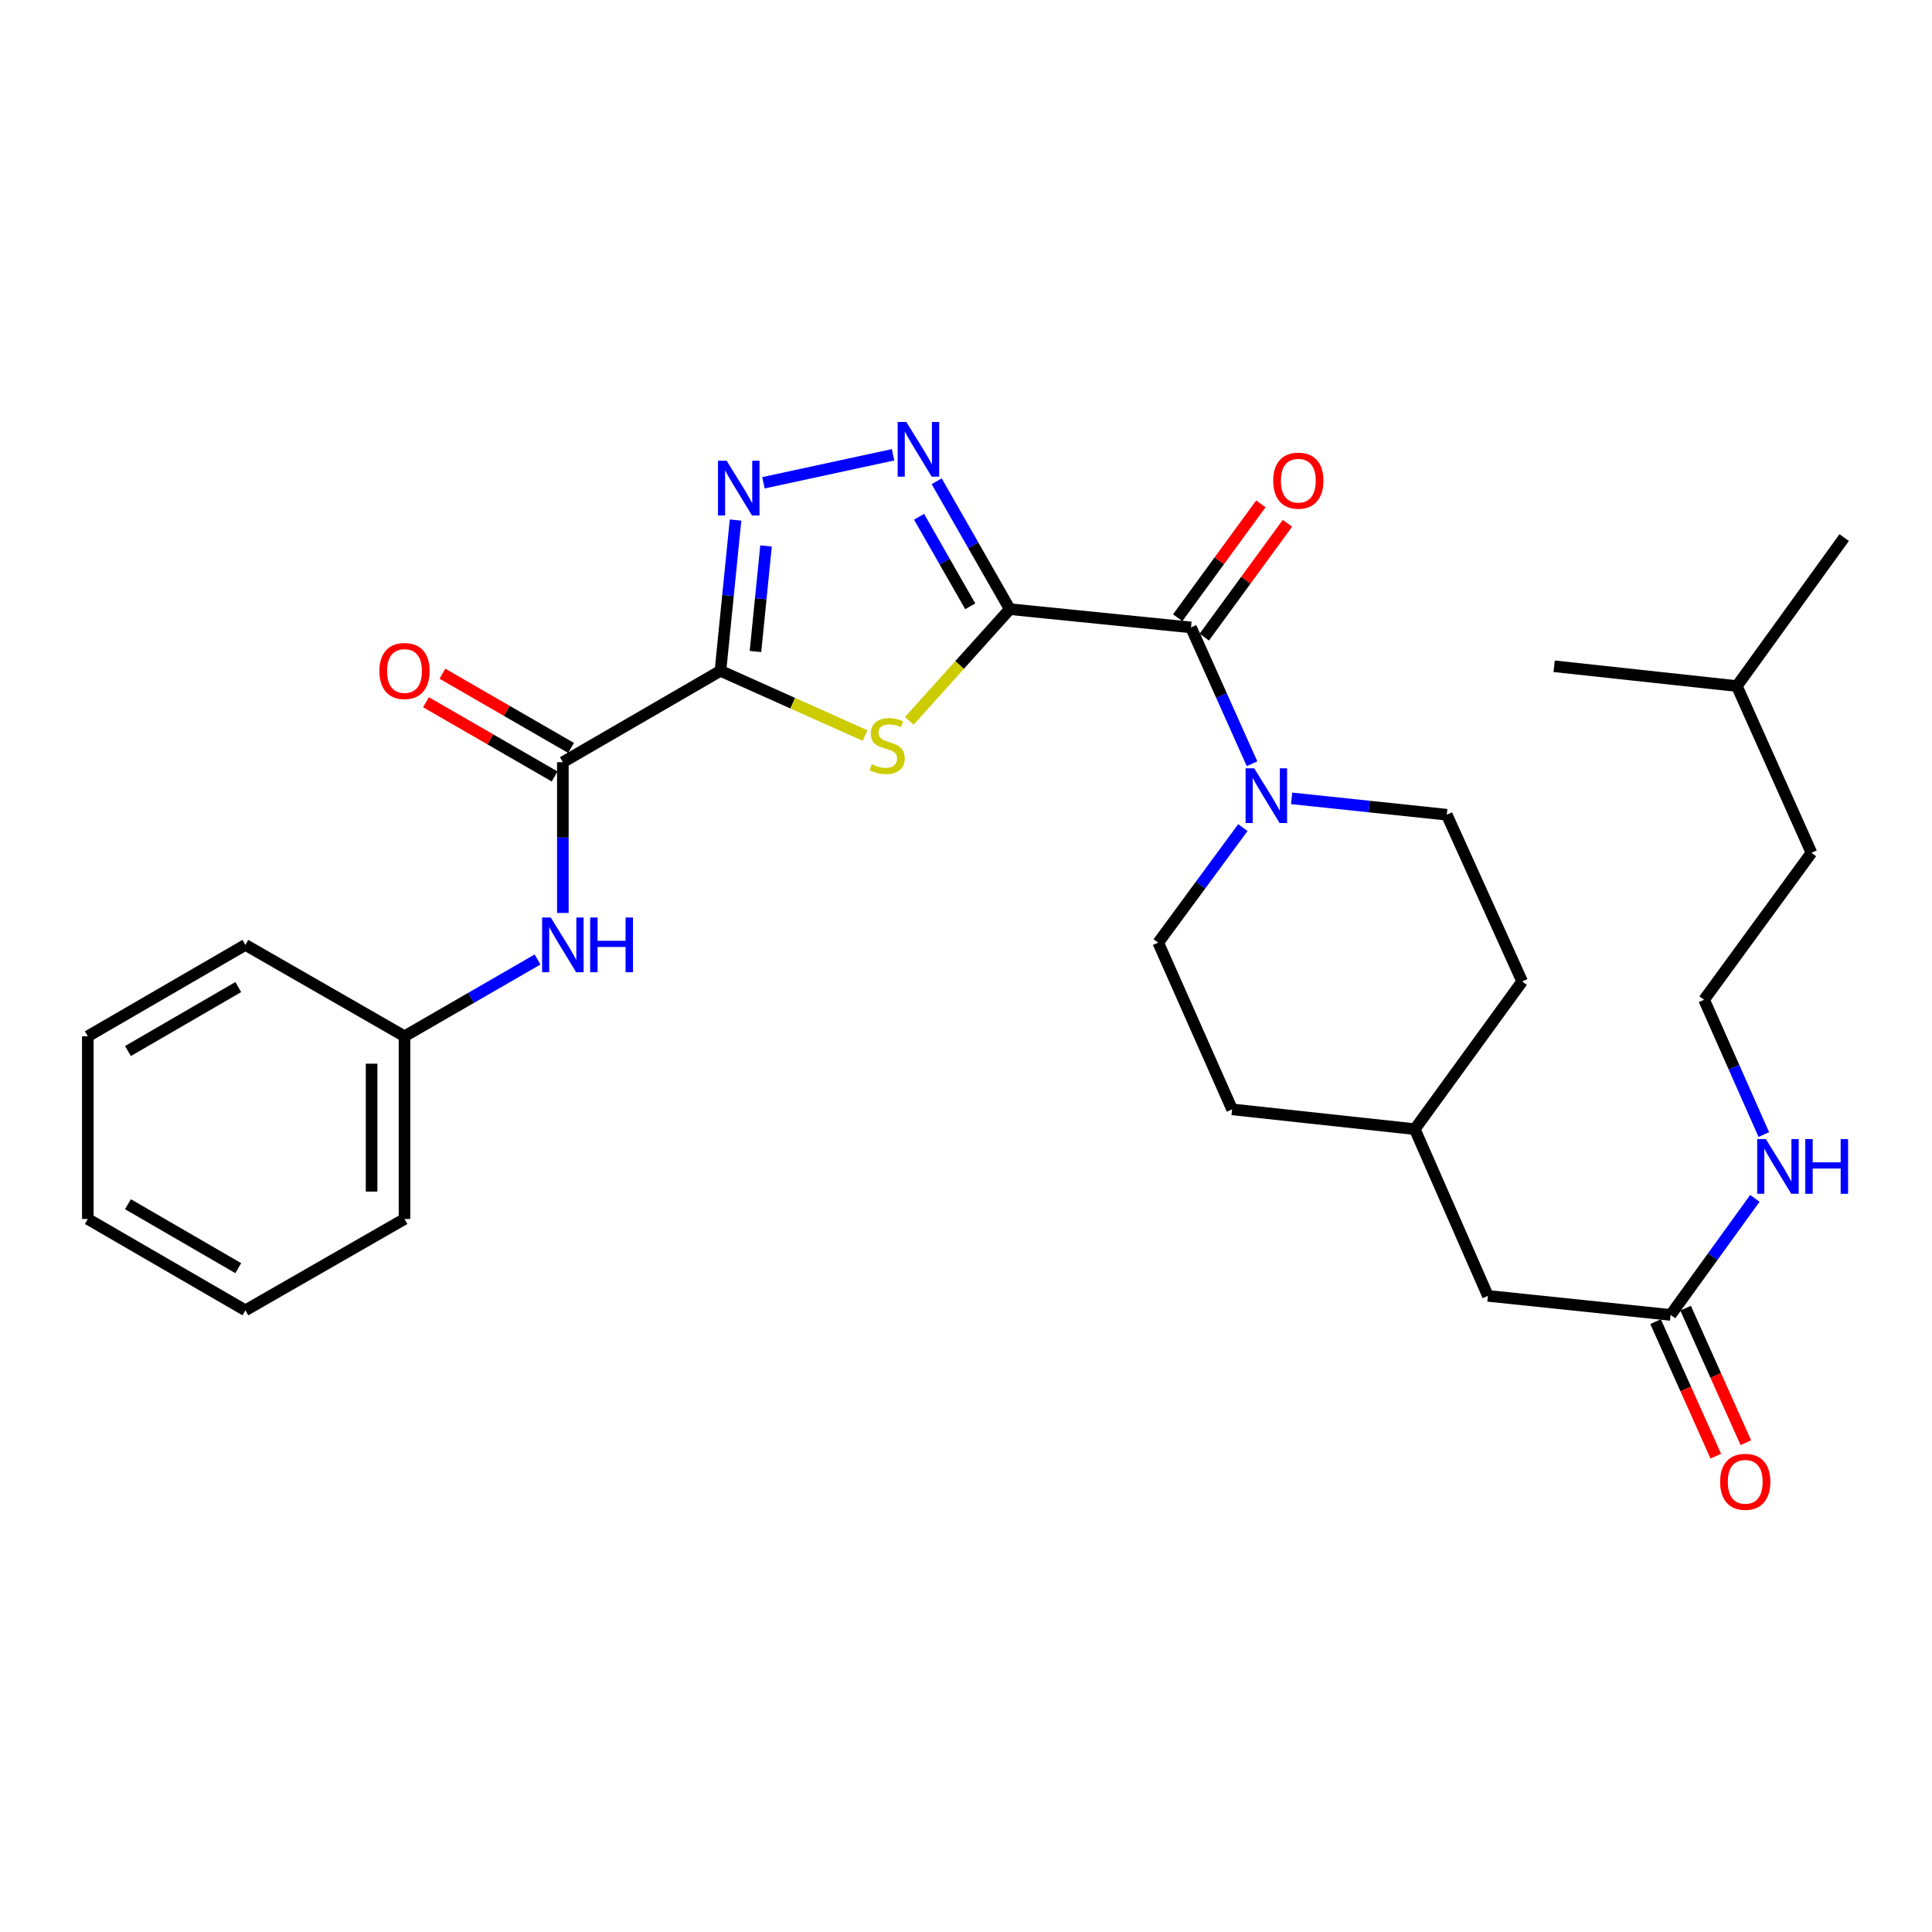 <?xml version='1.0' encoding='iso-8859-1'?>
<svg version='1.1' baseProfile='full'
              xmlns='http://www.w3.org/2000/svg'
                      xmlns:rdkit='http://www.rdkit.org/xml'
                      xmlns:xlink='http://www.w3.org/1999/xlink'
                  xml:space='preserve'
width='1000px' height='1000px' viewBox='0 0 1000 1000'>
<!-- END OF HEADER -->
<rect style='opacity:1.0;fill:#FFFFFF;stroke:none' width='1000' height='1000' x='0' y='0'> </rect>
<path class='bond-1' d='M 522.659,315.297 L 496.659,344.205' style='fill:none;fill-rule:evenodd;stroke:#000000;stroke-width:6px;stroke-linecap:butt;stroke-linejoin:miter;stroke-opacity:1' />
<path class='bond-1' d='M 496.659,344.205 L 470.659,373.114' style='fill:none;fill-rule:evenodd;stroke:#CCCC00;stroke-width:6px;stroke-linecap:butt;stroke-linejoin:miter;stroke-opacity:1' />
<path class='bond-2' d='M 522.659,315.297 L 503.743,282.198' style='fill:none;fill-rule:evenodd;stroke:#000000;stroke-width:6px;stroke-linecap:butt;stroke-linejoin:miter;stroke-opacity:1' />
<path class='bond-2' d='M 503.743,282.198 L 484.827,249.098' style='fill:none;fill-rule:evenodd;stroke:#0000FF;stroke-width:6px;stroke-linecap:butt;stroke-linejoin:miter;stroke-opacity:1' />
<path class='bond-2' d='M 502.192,313.82 L 488.951,290.651' style='fill:none;fill-rule:evenodd;stroke:#000000;stroke-width:6px;stroke-linecap:butt;stroke-linejoin:miter;stroke-opacity:1' />
<path class='bond-2' d='M 488.951,290.651 L 475.71,267.481' style='fill:none;fill-rule:evenodd;stroke:#0000FF;stroke-width:6px;stroke-linecap:butt;stroke-linejoin:miter;stroke-opacity:1' />
<path class='bond-4' d='M 522.659,315.297 L 616.454,324.752' style='fill:none;fill-rule:evenodd;stroke:#000000;stroke-width:6px;stroke-linecap:butt;stroke-linejoin:miter;stroke-opacity:1' />
<path class='bond-0' d='M 372.907,347.221 L 410.335,363.973' style='fill:none;fill-rule:evenodd;stroke:#000000;stroke-width:6px;stroke-linecap:butt;stroke-linejoin:miter;stroke-opacity:1' />
<path class='bond-0' d='M 410.335,363.973 L 447.763,380.725' style='fill:none;fill-rule:evenodd;stroke:#CCCC00;stroke-width:6px;stroke-linecap:butt;stroke-linejoin:miter;stroke-opacity:1' />
<path class='bond-5' d='M 372.907,347.221 L 291.33,394.517' style='fill:none;fill-rule:evenodd;stroke:#000000;stroke-width:6px;stroke-linecap:butt;stroke-linejoin:miter;stroke-opacity:1' />
<path class='bond-30' d='M 372.907,347.221 L 376.812,308.204' style='fill:none;fill-rule:evenodd;stroke:#000000;stroke-width:6px;stroke-linecap:butt;stroke-linejoin:miter;stroke-opacity:1' />
<path class='bond-30' d='M 376.812,308.204 L 380.717,269.186' style='fill:none;fill-rule:evenodd;stroke:#0000FF;stroke-width:6px;stroke-linecap:butt;stroke-linejoin:miter;stroke-opacity:1' />
<path class='bond-30' d='M 391.03,337.213 L 393.764,309.9' style='fill:none;fill-rule:evenodd;stroke:#000000;stroke-width:6px;stroke-linecap:butt;stroke-linejoin:miter;stroke-opacity:1' />
<path class='bond-30' d='M 393.764,309.9 L 396.497,282.588' style='fill:none;fill-rule:evenodd;stroke:#0000FF;stroke-width:6px;stroke-linecap:butt;stroke-linejoin:miter;stroke-opacity:1' />
<path class='bond-3' d='M 462.254,235.39 L 395.155,249.888' style='fill:none;fill-rule:evenodd;stroke:#0000FF;stroke-width:6px;stroke-linecap:butt;stroke-linejoin:miter;stroke-opacity:1' />
<path class='bond-6' d='M 616.454,324.752 L 632.252,360.027' style='fill:none;fill-rule:evenodd;stroke:#000000;stroke-width:6px;stroke-linecap:butt;stroke-linejoin:miter;stroke-opacity:1' />
<path class='bond-6' d='M 632.252,360.027 L 648.049,395.301' style='fill:none;fill-rule:evenodd;stroke:#0000FF;stroke-width:6px;stroke-linecap:butt;stroke-linejoin:miter;stroke-opacity:1' />
<path class='bond-9' d='M 623.333,329.777 L 644.856,300.314' style='fill:none;fill-rule:evenodd;stroke:#000000;stroke-width:6px;stroke-linecap:butt;stroke-linejoin:miter;stroke-opacity:1' />
<path class='bond-9' d='M 644.856,300.314 L 666.379,270.851' style='fill:none;fill-rule:evenodd;stroke:#FF0000;stroke-width:6px;stroke-linecap:butt;stroke-linejoin:miter;stroke-opacity:1' />
<path class='bond-9' d='M 609.576,319.727 L 631.099,290.264' style='fill:none;fill-rule:evenodd;stroke:#000000;stroke-width:6px;stroke-linecap:butt;stroke-linejoin:miter;stroke-opacity:1' />
<path class='bond-9' d='M 631.099,290.264 L 652.623,260.802' style='fill:none;fill-rule:evenodd;stroke:#FF0000;stroke-width:6px;stroke-linecap:butt;stroke-linejoin:miter;stroke-opacity:1' />
<path class='bond-7' d='M 291.33,394.517 L 291.33,433.532' style='fill:none;fill-rule:evenodd;stroke:#000000;stroke-width:6px;stroke-linecap:butt;stroke-linejoin:miter;stroke-opacity:1' />
<path class='bond-7' d='M 291.33,433.532 L 291.33,472.546' style='fill:none;fill-rule:evenodd;stroke:#0000FF;stroke-width:6px;stroke-linecap:butt;stroke-linejoin:miter;stroke-opacity:1' />
<path class='bond-10' d='M 295.588,387.139 L 262.293,367.925' style='fill:none;fill-rule:evenodd;stroke:#000000;stroke-width:6px;stroke-linecap:butt;stroke-linejoin:miter;stroke-opacity:1' />
<path class='bond-10' d='M 262.293,367.925 L 228.998,348.711' style='fill:none;fill-rule:evenodd;stroke:#FF0000;stroke-width:6px;stroke-linecap:butt;stroke-linejoin:miter;stroke-opacity:1' />
<path class='bond-10' d='M 287.073,401.895 L 253.778,382.681' style='fill:none;fill-rule:evenodd;stroke:#000000;stroke-width:6px;stroke-linecap:butt;stroke-linejoin:miter;stroke-opacity:1' />
<path class='bond-10' d='M 253.778,382.681 L 220.483,363.467' style='fill:none;fill-rule:evenodd;stroke:#FF0000;stroke-width:6px;stroke-linecap:butt;stroke-linejoin:miter;stroke-opacity:1' />
<path class='bond-11' d='M 643.303,428.368 L 621.398,458.137' style='fill:none;fill-rule:evenodd;stroke:#0000FF;stroke-width:6px;stroke-linecap:butt;stroke-linejoin:miter;stroke-opacity:1' />
<path class='bond-11' d='M 621.398,458.137 L 599.494,487.906' style='fill:none;fill-rule:evenodd;stroke:#000000;stroke-width:6px;stroke-linecap:butt;stroke-linejoin:miter;stroke-opacity:1' />
<path class='bond-12' d='M 668.546,413.228 L 708.697,417.464' style='fill:none;fill-rule:evenodd;stroke:#0000FF;stroke-width:6px;stroke-linecap:butt;stroke-linejoin:miter;stroke-opacity:1' />
<path class='bond-12' d='M 708.697,417.464 L 748.848,421.7' style='fill:none;fill-rule:evenodd;stroke:#000000;stroke-width:6px;stroke-linecap:butt;stroke-linejoin:miter;stroke-opacity:1' />
<path class='bond-16' d='M 278.225,496.635 L 243.8,516.505' style='fill:none;fill-rule:evenodd;stroke:#0000FF;stroke-width:6px;stroke-linecap:butt;stroke-linejoin:miter;stroke-opacity:1' />
<path class='bond-16' d='M 243.8,516.505 L 209.375,536.375' style='fill:none;fill-rule:evenodd;stroke:#000000;stroke-width:6px;stroke-linecap:butt;stroke-linejoin:miter;stroke-opacity:1' />
<path class='bond-8' d='M 864.706,680.599 L 770.134,670.737' style='fill:none;fill-rule:evenodd;stroke:#000000;stroke-width:6px;stroke-linecap:butt;stroke-linejoin:miter;stroke-opacity:1' />
<path class='bond-13' d='M 856.931,684.079 L 872.51,718.887' style='fill:none;fill-rule:evenodd;stroke:#000000;stroke-width:6px;stroke-linecap:butt;stroke-linejoin:miter;stroke-opacity:1' />
<path class='bond-13' d='M 872.51,718.887 L 888.089,753.695' style='fill:none;fill-rule:evenodd;stroke:#FF0000;stroke-width:6px;stroke-linecap:butt;stroke-linejoin:miter;stroke-opacity:1' />
<path class='bond-13' d='M 872.481,677.119 L 888.06,711.927' style='fill:none;fill-rule:evenodd;stroke:#000000;stroke-width:6px;stroke-linecap:butt;stroke-linejoin:miter;stroke-opacity:1' />
<path class='bond-13' d='M 888.06,711.927 L 903.639,746.735' style='fill:none;fill-rule:evenodd;stroke:#FF0000;stroke-width:6px;stroke-linecap:butt;stroke-linejoin:miter;stroke-opacity:1' />
<path class='bond-14' d='M 864.706,680.599 L 886.51,650.437' style='fill:none;fill-rule:evenodd;stroke:#000000;stroke-width:6px;stroke-linecap:butt;stroke-linejoin:miter;stroke-opacity:1' />
<path class='bond-14' d='M 886.51,650.437 L 908.314,620.276' style='fill:none;fill-rule:evenodd;stroke:#0000FF;stroke-width:6px;stroke-linecap:butt;stroke-linejoin:miter;stroke-opacity:1' />
<path class='bond-18' d='M 599.494,487.906 L 637.731,574.206' style='fill:none;fill-rule:evenodd;stroke:#000000;stroke-width:6px;stroke-linecap:butt;stroke-linejoin:miter;stroke-opacity:1' />
<path class='bond-17' d='M 748.848,421.7 L 787.861,507.99' style='fill:none;fill-rule:evenodd;stroke:#000000;stroke-width:6px;stroke-linecap:butt;stroke-linejoin:miter;stroke-opacity:1' />
<path class='bond-20' d='M 912.945,587.226 L 897.49,552.345' style='fill:none;fill-rule:evenodd;stroke:#0000FF;stroke-width:6px;stroke-linecap:butt;stroke-linejoin:miter;stroke-opacity:1' />
<path class='bond-20' d='M 897.49,552.345 L 882.036,517.464' style='fill:none;fill-rule:evenodd;stroke:#000000;stroke-width:6px;stroke-linecap:butt;stroke-linejoin:miter;stroke-opacity:1' />
<path class='bond-15' d='M 770.134,670.737 L 732.294,584.446' style='fill:none;fill-rule:evenodd;stroke:#000000;stroke-width:6px;stroke-linecap:butt;stroke-linejoin:miter;stroke-opacity:1' />
<path class='bond-22' d='M 209.375,536.375 L 209.375,630.947' style='fill:none;fill-rule:evenodd;stroke:#000000;stroke-width:6px;stroke-linecap:butt;stroke-linejoin:miter;stroke-opacity:1' />
<path class='bond-22' d='M 192.338,550.561 L 192.338,616.761' style='fill:none;fill-rule:evenodd;stroke:#000000;stroke-width:6px;stroke-linecap:butt;stroke-linejoin:miter;stroke-opacity:1' />
<path class='bond-23' d='M 209.375,536.375 L 127.012,489.07' style='fill:none;fill-rule:evenodd;stroke:#000000;stroke-width:6px;stroke-linecap:butt;stroke-linejoin:miter;stroke-opacity:1' />
<path class='bond-19' d='M 787.861,507.99 L 732.294,584.446' style='fill:none;fill-rule:evenodd;stroke:#000000;stroke-width:6px;stroke-linecap:butt;stroke-linejoin:miter;stroke-opacity:1' />
<path class='bond-31' d='M 637.731,574.206 L 732.294,584.446' style='fill:none;fill-rule:evenodd;stroke:#000000;stroke-width:6px;stroke-linecap:butt;stroke-linejoin:miter;stroke-opacity:1' />
<path class='bond-21' d='M 882.036,517.464 L 937.604,441.405' style='fill:none;fill-rule:evenodd;stroke:#000000;stroke-width:6px;stroke-linecap:butt;stroke-linejoin:miter;stroke-opacity:1' />
<path class='bond-24' d='M 937.604,441.405 L 898.997,355.106' style='fill:none;fill-rule:evenodd;stroke:#000000;stroke-width:6px;stroke-linecap:butt;stroke-linejoin:miter;stroke-opacity:1' />
<path class='bond-27' d='M 209.375,630.947 L 127.012,678.223' style='fill:none;fill-rule:evenodd;stroke:#000000;stroke-width:6px;stroke-linecap:butt;stroke-linejoin:miter;stroke-opacity:1' />
<path class='bond-28' d='M 127.012,489.07 L 45.455,536.375' style='fill:none;fill-rule:evenodd;stroke:#000000;stroke-width:6px;stroke-linecap:butt;stroke-linejoin:miter;stroke-opacity:1' />
<path class='bond-28' d='M 123.327,510.903 L 66.236,544.016' style='fill:none;fill-rule:evenodd;stroke:#000000;stroke-width:6px;stroke-linecap:butt;stroke-linejoin:miter;stroke-opacity:1' />
<path class='bond-25' d='M 898.997,355.106 L 954.545,278.252' style='fill:none;fill-rule:evenodd;stroke:#000000;stroke-width:6px;stroke-linecap:butt;stroke-linejoin:miter;stroke-opacity:1' />
<path class='bond-26' d='M 898.997,355.106 L 804.425,344.855' style='fill:none;fill-rule:evenodd;stroke:#000000;stroke-width:6px;stroke-linecap:butt;stroke-linejoin:miter;stroke-opacity:1' />
<path class='bond-32' d='M 127.012,678.223 L 45.455,630.947' style='fill:none;fill-rule:evenodd;stroke:#000000;stroke-width:6px;stroke-linecap:butt;stroke-linejoin:miter;stroke-opacity:1' />
<path class='bond-32' d='M 123.323,656.393 L 66.232,623.299' style='fill:none;fill-rule:evenodd;stroke:#000000;stroke-width:6px;stroke-linecap:butt;stroke-linejoin:miter;stroke-opacity:1' />
<path class='bond-29' d='M 45.455,536.375 L 45.455,630.947' style='fill:none;fill-rule:evenodd;stroke:#000000;stroke-width:6px;stroke-linecap:butt;stroke-linejoin:miter;stroke-opacity:1' />
<path  class='atom-2' d='M 451.207 395.567
Q 451.527 395.687, 452.847 396.247
Q 454.167 396.807, 455.607 397.167
Q 457.087 397.487, 458.527 397.487
Q 461.207 397.487, 462.767 396.207
Q 464.327 394.887, 464.327 392.607
Q 464.327 391.047, 463.527 390.087
Q 462.767 389.127, 461.567 388.607
Q 460.367 388.087, 458.367 387.487
Q 455.847 386.727, 454.327 386.007
Q 452.847 385.287, 451.767 383.767
Q 450.727 382.247, 450.727 379.687
Q 450.727 376.127, 453.127 373.927
Q 455.567 371.727, 460.367 371.727
Q 463.647 371.727, 467.367 373.287
L 466.447 376.367
Q 463.047 374.967, 460.487 374.967
Q 457.727 374.967, 456.207 376.127
Q 454.687 377.247, 454.727 379.207
Q 454.727 380.727, 455.487 381.647
Q 456.287 382.567, 457.407 383.087
Q 458.567 383.607, 460.487 384.207
Q 463.047 385.007, 464.567 385.807
Q 466.087 386.607, 467.167 388.247
Q 468.287 389.847, 468.287 392.607
Q 468.287 396.527, 465.647 398.647
Q 463.047 400.727, 458.687 400.727
Q 456.167 400.727, 454.247 400.167
Q 452.367 399.647, 450.127 398.727
L 451.207 395.567
' fill='#CCCC00'/>
<path  class='atom-3' d='M 469.113 218.396
L 478.393 233.396
Q 479.313 234.876, 480.793 237.556
Q 482.273 240.236, 482.353 240.396
L 482.353 218.396
L 486.113 218.396
L 486.113 246.716
L 482.233 246.716
L 472.273 230.316
Q 471.113 228.396, 469.873 226.196
Q 468.673 223.996, 468.313 223.316
L 468.313 246.716
L 464.633 246.716
L 464.633 218.396
L 469.113 218.396
' fill='#0000FF'/>
<path  class='atom-4' d='M 376.112 238.49
L 385.392 253.49
Q 386.312 254.97, 387.792 257.65
Q 389.272 260.33, 389.352 260.49
L 389.352 238.49
L 393.112 238.49
L 393.112 266.81
L 389.232 266.81
L 379.272 250.41
Q 378.112 248.49, 376.872 246.29
Q 375.672 244.09, 375.312 243.41
L 375.312 266.81
L 371.632 266.81
L 371.632 238.49
L 376.112 238.49
' fill='#0000FF'/>
<path  class='atom-7' d='M 649.199 397.687
L 658.479 412.687
Q 659.399 414.167, 660.879 416.847
Q 662.359 419.527, 662.439 419.687
L 662.439 397.687
L 666.199 397.687
L 666.199 426.007
L 662.319 426.007
L 652.359 409.607
Q 651.199 407.687, 649.959 405.487
Q 648.759 403.287, 648.399 402.607
L 648.399 426.007
L 644.719 426.007
L 644.719 397.687
L 649.199 397.687
' fill='#0000FF'/>
<path  class='atom-8' d='M 285.07 474.91
L 294.35 489.91
Q 295.27 491.39, 296.75 494.07
Q 298.23 496.75, 298.31 496.91
L 298.31 474.91
L 302.07 474.91
L 302.07 503.23
L 298.19 503.23
L 288.23 486.83
Q 287.07 484.91, 285.83 482.71
Q 284.63 480.51, 284.27 479.83
L 284.27 503.23
L 280.59 503.23
L 280.59 474.91
L 285.07 474.91
' fill='#0000FF'/>
<path  class='atom-8' d='M 305.47 474.91
L 309.31 474.91
L 309.31 486.95
L 323.79 486.95
L 323.79 474.91
L 327.63 474.91
L 327.63 503.23
L 323.79 503.23
L 323.79 490.15
L 309.31 490.15
L 309.31 503.23
L 305.47 503.23
L 305.47 474.91
' fill='#0000FF'/>
<path  class='atom-10' d='M 659.003 248.792
Q 659.003 241.992, 662.363 238.192
Q 665.723 234.392, 672.003 234.392
Q 678.283 234.392, 681.643 238.192
Q 685.003 241.992, 685.003 248.792
Q 685.003 255.672, 681.603 259.592
Q 678.203 263.472, 672.003 263.472
Q 665.763 263.472, 662.363 259.592
Q 659.003 255.712, 659.003 248.792
M 672.003 260.272
Q 676.323 260.272, 678.643 257.392
Q 681.003 254.472, 681.003 248.792
Q 681.003 243.232, 678.643 240.432
Q 676.323 237.592, 672.003 237.592
Q 667.683 237.592, 665.323 240.392
Q 663.003 243.192, 663.003 248.792
Q 663.003 254.512, 665.323 257.392
Q 667.683 260.272, 672.003 260.272
' fill='#FF0000'/>
<path  class='atom-11' d='M 196.375 347.301
Q 196.375 340.501, 199.735 336.701
Q 203.095 332.901, 209.375 332.901
Q 215.655 332.901, 219.015 336.701
Q 222.375 340.501, 222.375 347.301
Q 222.375 354.181, 218.975 358.101
Q 215.575 361.981, 209.375 361.981
Q 203.135 361.981, 199.735 358.101
Q 196.375 354.221, 196.375 347.301
M 209.375 358.781
Q 213.695 358.781, 216.015 355.901
Q 218.375 352.981, 218.375 347.301
Q 218.375 341.741, 216.015 338.941
Q 213.695 336.101, 209.375 336.101
Q 205.055 336.101, 202.695 338.901
Q 200.375 341.701, 200.375 347.301
Q 200.375 353.021, 202.695 355.901
Q 205.055 358.781, 209.375 358.781
' fill='#FF0000'/>
<path  class='atom-14' d='M 890.332 766.979
Q 890.332 760.179, 893.692 756.379
Q 897.052 752.579, 903.332 752.579
Q 909.612 752.579, 912.972 756.379
Q 916.332 760.179, 916.332 766.979
Q 916.332 773.859, 912.932 777.779
Q 909.532 781.659, 903.332 781.659
Q 897.092 781.659, 893.692 777.779
Q 890.332 773.899, 890.332 766.979
M 903.332 778.459
Q 907.652 778.459, 909.972 775.579
Q 912.332 772.659, 912.332 766.979
Q 912.332 761.419, 909.972 758.619
Q 907.652 755.779, 903.332 755.779
Q 899.012 755.779, 896.652 758.579
Q 894.332 761.379, 894.332 766.979
Q 894.332 772.699, 896.652 775.579
Q 899.012 778.459, 903.332 778.459
' fill='#FF0000'/>
<path  class='atom-15' d='M 914.004 589.585
L 923.284 604.585
Q 924.204 606.065, 925.684 608.745
Q 927.164 611.425, 927.244 611.585
L 927.244 589.585
L 931.004 589.585
L 931.004 617.905
L 927.124 617.905
L 917.164 601.505
Q 916.004 599.585, 914.764 597.385
Q 913.564 595.185, 913.204 594.505
L 913.204 617.905
L 909.524 617.905
L 909.524 589.585
L 914.004 589.585
' fill='#0000FF'/>
<path  class='atom-15' d='M 934.404 589.585
L 938.244 589.585
L 938.244 601.625
L 952.724 601.625
L 952.724 589.585
L 956.564 589.585
L 956.564 617.905
L 952.724 617.905
L 952.724 604.825
L 938.244 604.825
L 938.244 617.905
L 934.404 617.905
L 934.404 589.585
' fill='#0000FF'/>
</svg>
